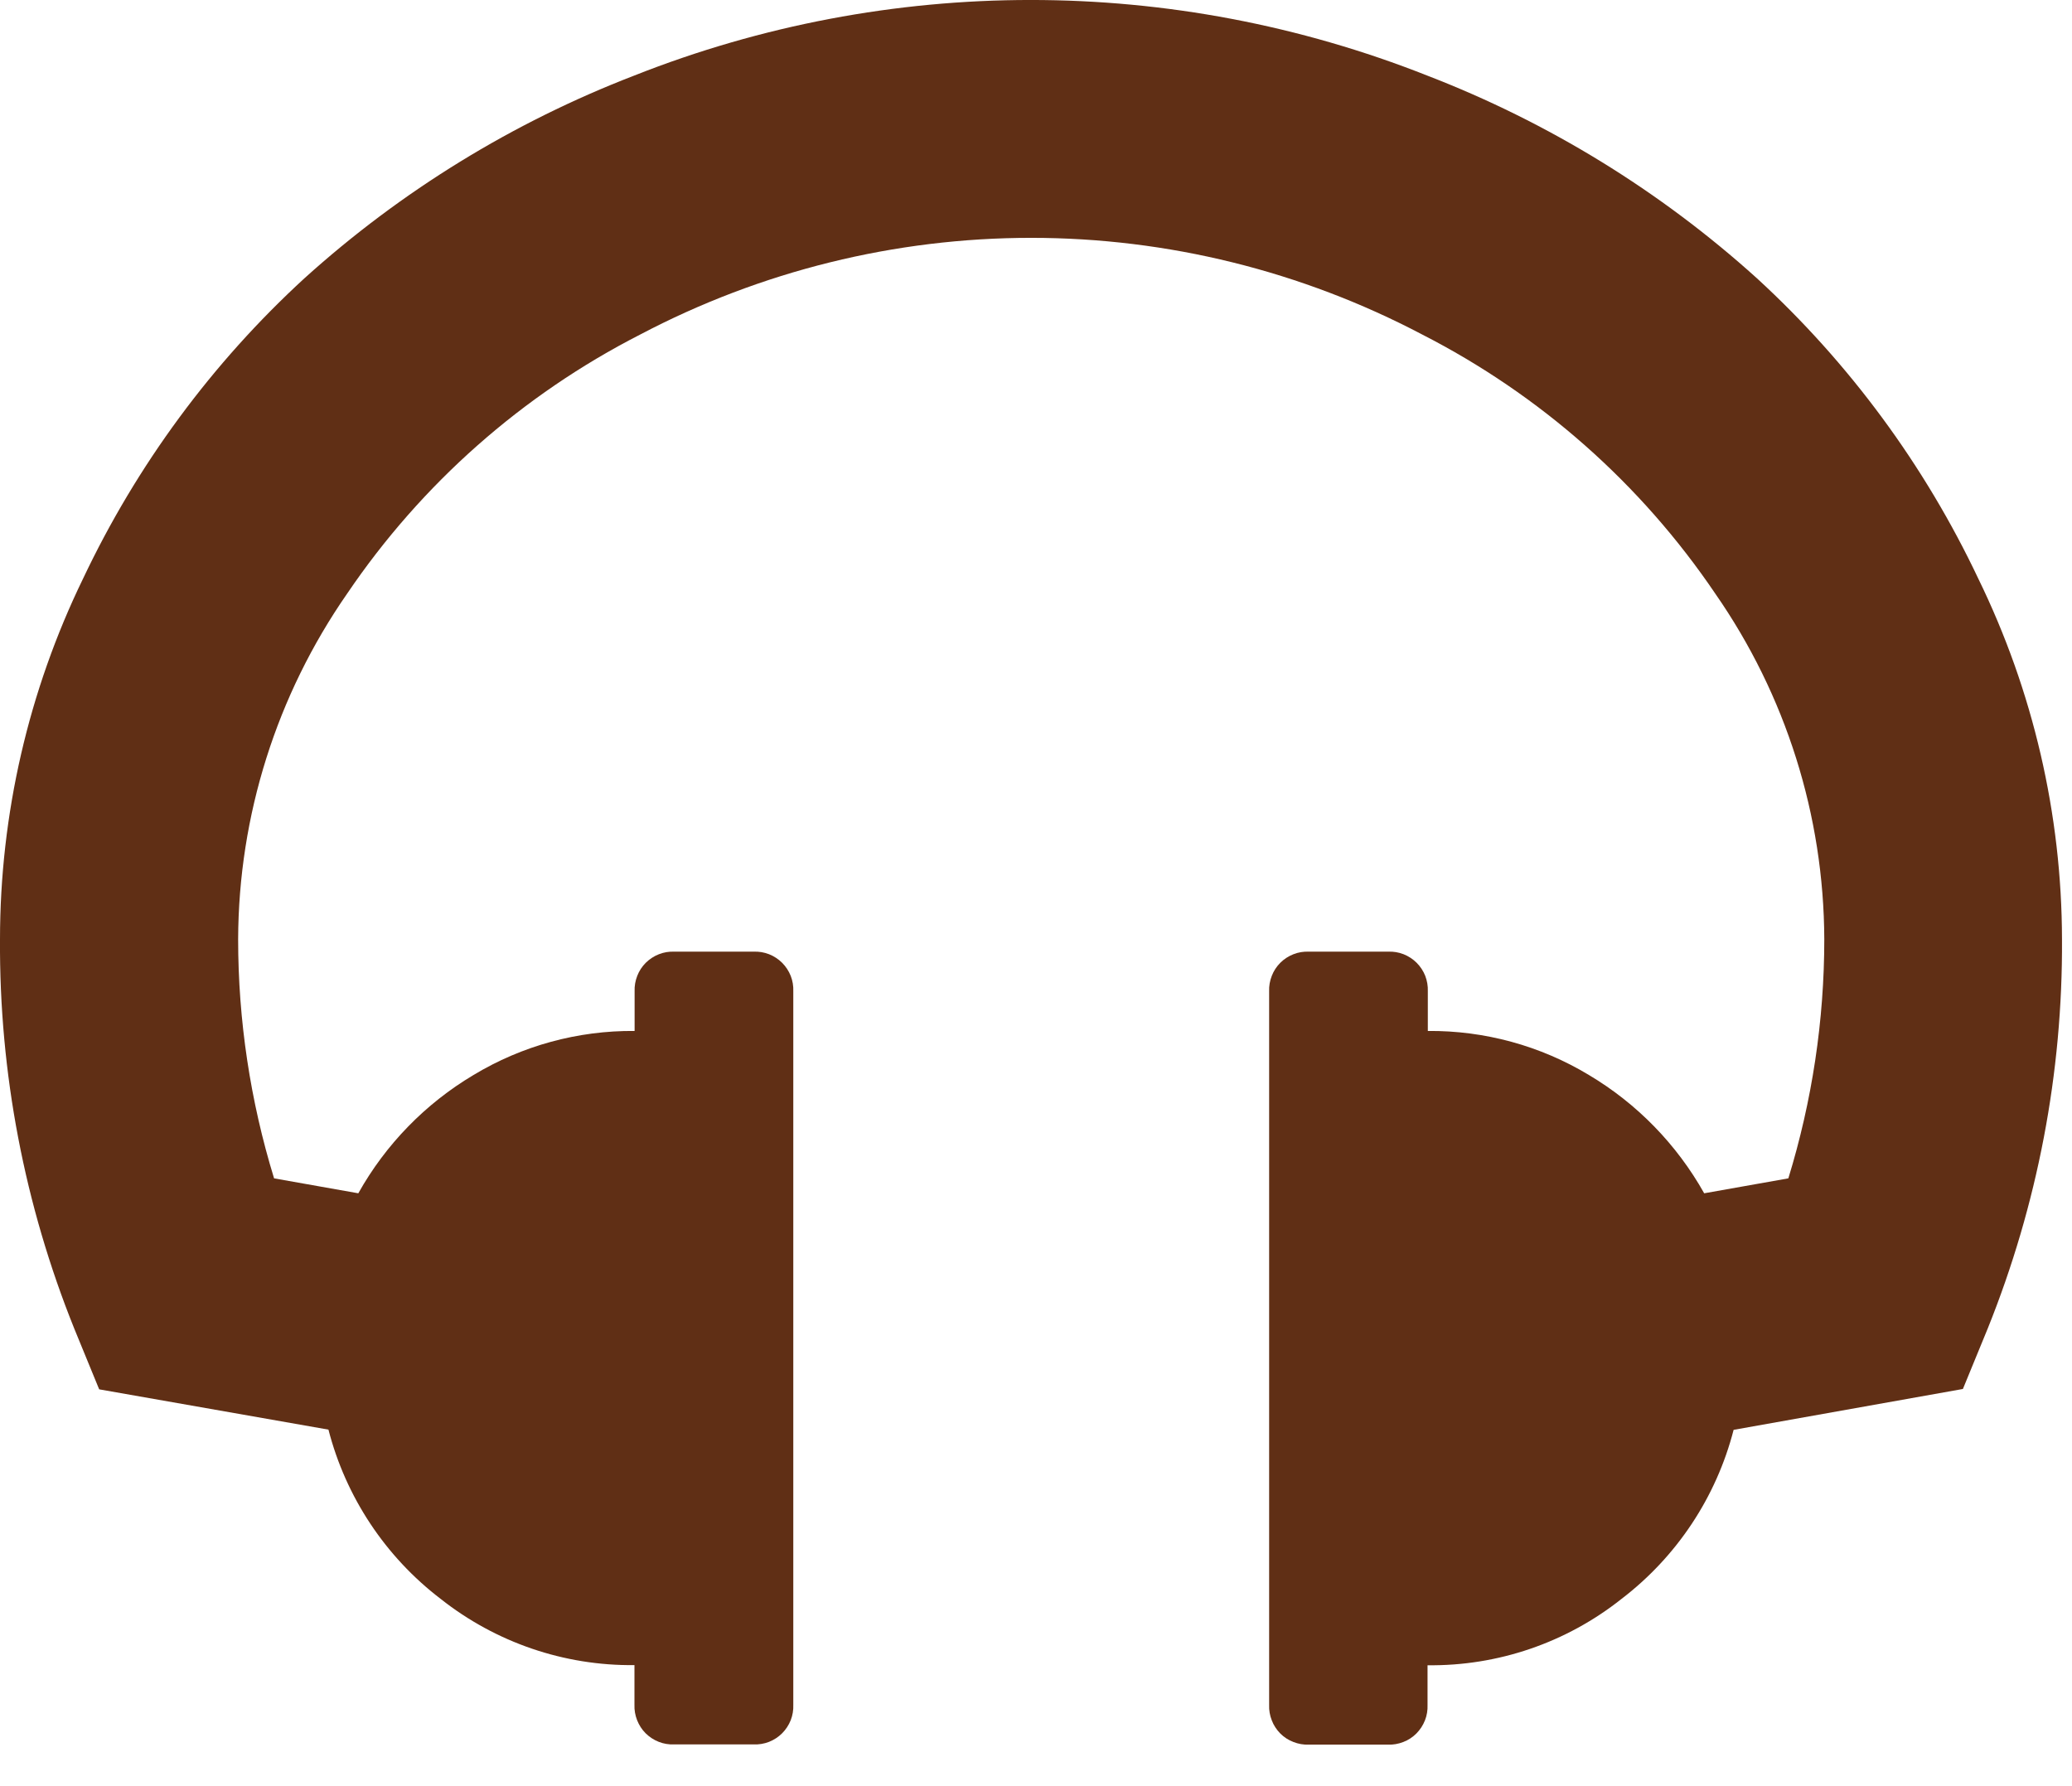 <svg width="29" height="25" viewBox="0 0 29 25" fill="none" xmlns="http://www.w3.org/2000/svg">
<path d="M28.86 13.147C28.871 15.014 28.517 16.864 27.82 18.596L27.473 19.441L24.264 20.013C24.021 20.956 23.468 21.789 22.694 22.38C21.923 22.992 20.965 23.32 19.98 23.308V23.864C19.983 23.937 19.971 24.011 19.944 24.079C19.917 24.148 19.876 24.21 19.824 24.263C19.772 24.315 19.71 24.356 19.641 24.382C19.572 24.409 19.499 24.422 19.425 24.419H18.318C18.245 24.422 18.171 24.409 18.103 24.382C18.034 24.356 17.971 24.315 17.919 24.263C17.867 24.21 17.826 24.148 17.8 24.079C17.773 24.011 17.76 23.937 17.763 23.864V13.875C17.76 13.801 17.773 13.728 17.8 13.659C17.826 13.591 17.867 13.528 17.919 13.476C17.971 13.424 18.034 13.383 18.103 13.356C18.171 13.329 18.245 13.317 18.318 13.32H19.429C19.503 13.317 19.576 13.329 19.645 13.356C19.713 13.383 19.776 13.424 19.828 13.476C19.88 13.528 19.921 13.591 19.948 13.659C19.974 13.728 19.987 13.801 19.984 13.875V14.43C20.778 14.423 21.558 14.636 22.238 15.046C22.912 15.447 23.468 16.018 23.852 16.702L25.03 16.493C25.363 15.409 25.533 14.28 25.533 13.146C25.527 11.415 24.995 9.728 24.006 8.307C22.967 6.772 21.556 5.526 19.905 4.682C18.218 3.794 16.34 3.329 14.433 3.329C12.526 3.329 10.648 3.794 8.961 4.682C7.31 5.526 5.9 6.772 4.86 8.307C3.872 9.728 3.339 11.415 3.333 13.146C3.333 14.28 3.503 15.409 3.836 16.493L5.015 16.702C5.398 16.018 5.954 15.447 6.628 15.046C7.308 14.636 8.088 14.423 8.882 14.43V13.875C8.879 13.801 8.892 13.728 8.919 13.659C8.945 13.591 8.986 13.528 9.038 13.476C9.091 13.424 9.153 13.383 9.222 13.356C9.29 13.329 9.364 13.317 9.437 13.32H10.548C10.621 13.317 10.695 13.329 10.764 13.356C10.832 13.383 10.895 13.424 10.947 13.476C10.999 13.528 11.04 13.591 11.067 13.659C11.094 13.728 11.106 13.801 11.103 13.875V23.861C11.106 23.934 11.094 24.008 11.067 24.077C11.04 24.145 10.999 24.208 10.947 24.26C10.895 24.312 10.832 24.353 10.764 24.38C10.695 24.407 10.621 24.419 10.548 24.416H9.436C9.362 24.419 9.288 24.407 9.22 24.38C9.151 24.353 9.089 24.312 9.036 24.26C8.984 24.208 8.944 24.145 8.917 24.077C8.89 24.008 8.877 23.934 8.88 23.861V23.306C7.896 23.317 6.938 22.989 6.166 22.378C5.393 21.787 4.84 20.953 4.597 20.01L1.388 19.446L1.041 18.6C0.343 16.867 -0.011 15.015 0 13.147C0.001 11.398 0.398 9.672 1.162 8.1C1.914 6.511 2.967 5.082 4.262 3.894C5.613 2.674 7.177 1.713 8.876 1.058C12.441 -0.353 16.41 -0.353 19.976 1.058C21.674 1.713 23.238 2.674 24.589 3.894C25.884 5.082 26.937 6.511 27.689 8.1C28.456 9.672 28.857 11.398 28.86 13.147Z" fill="#602F15"/>
</svg>
